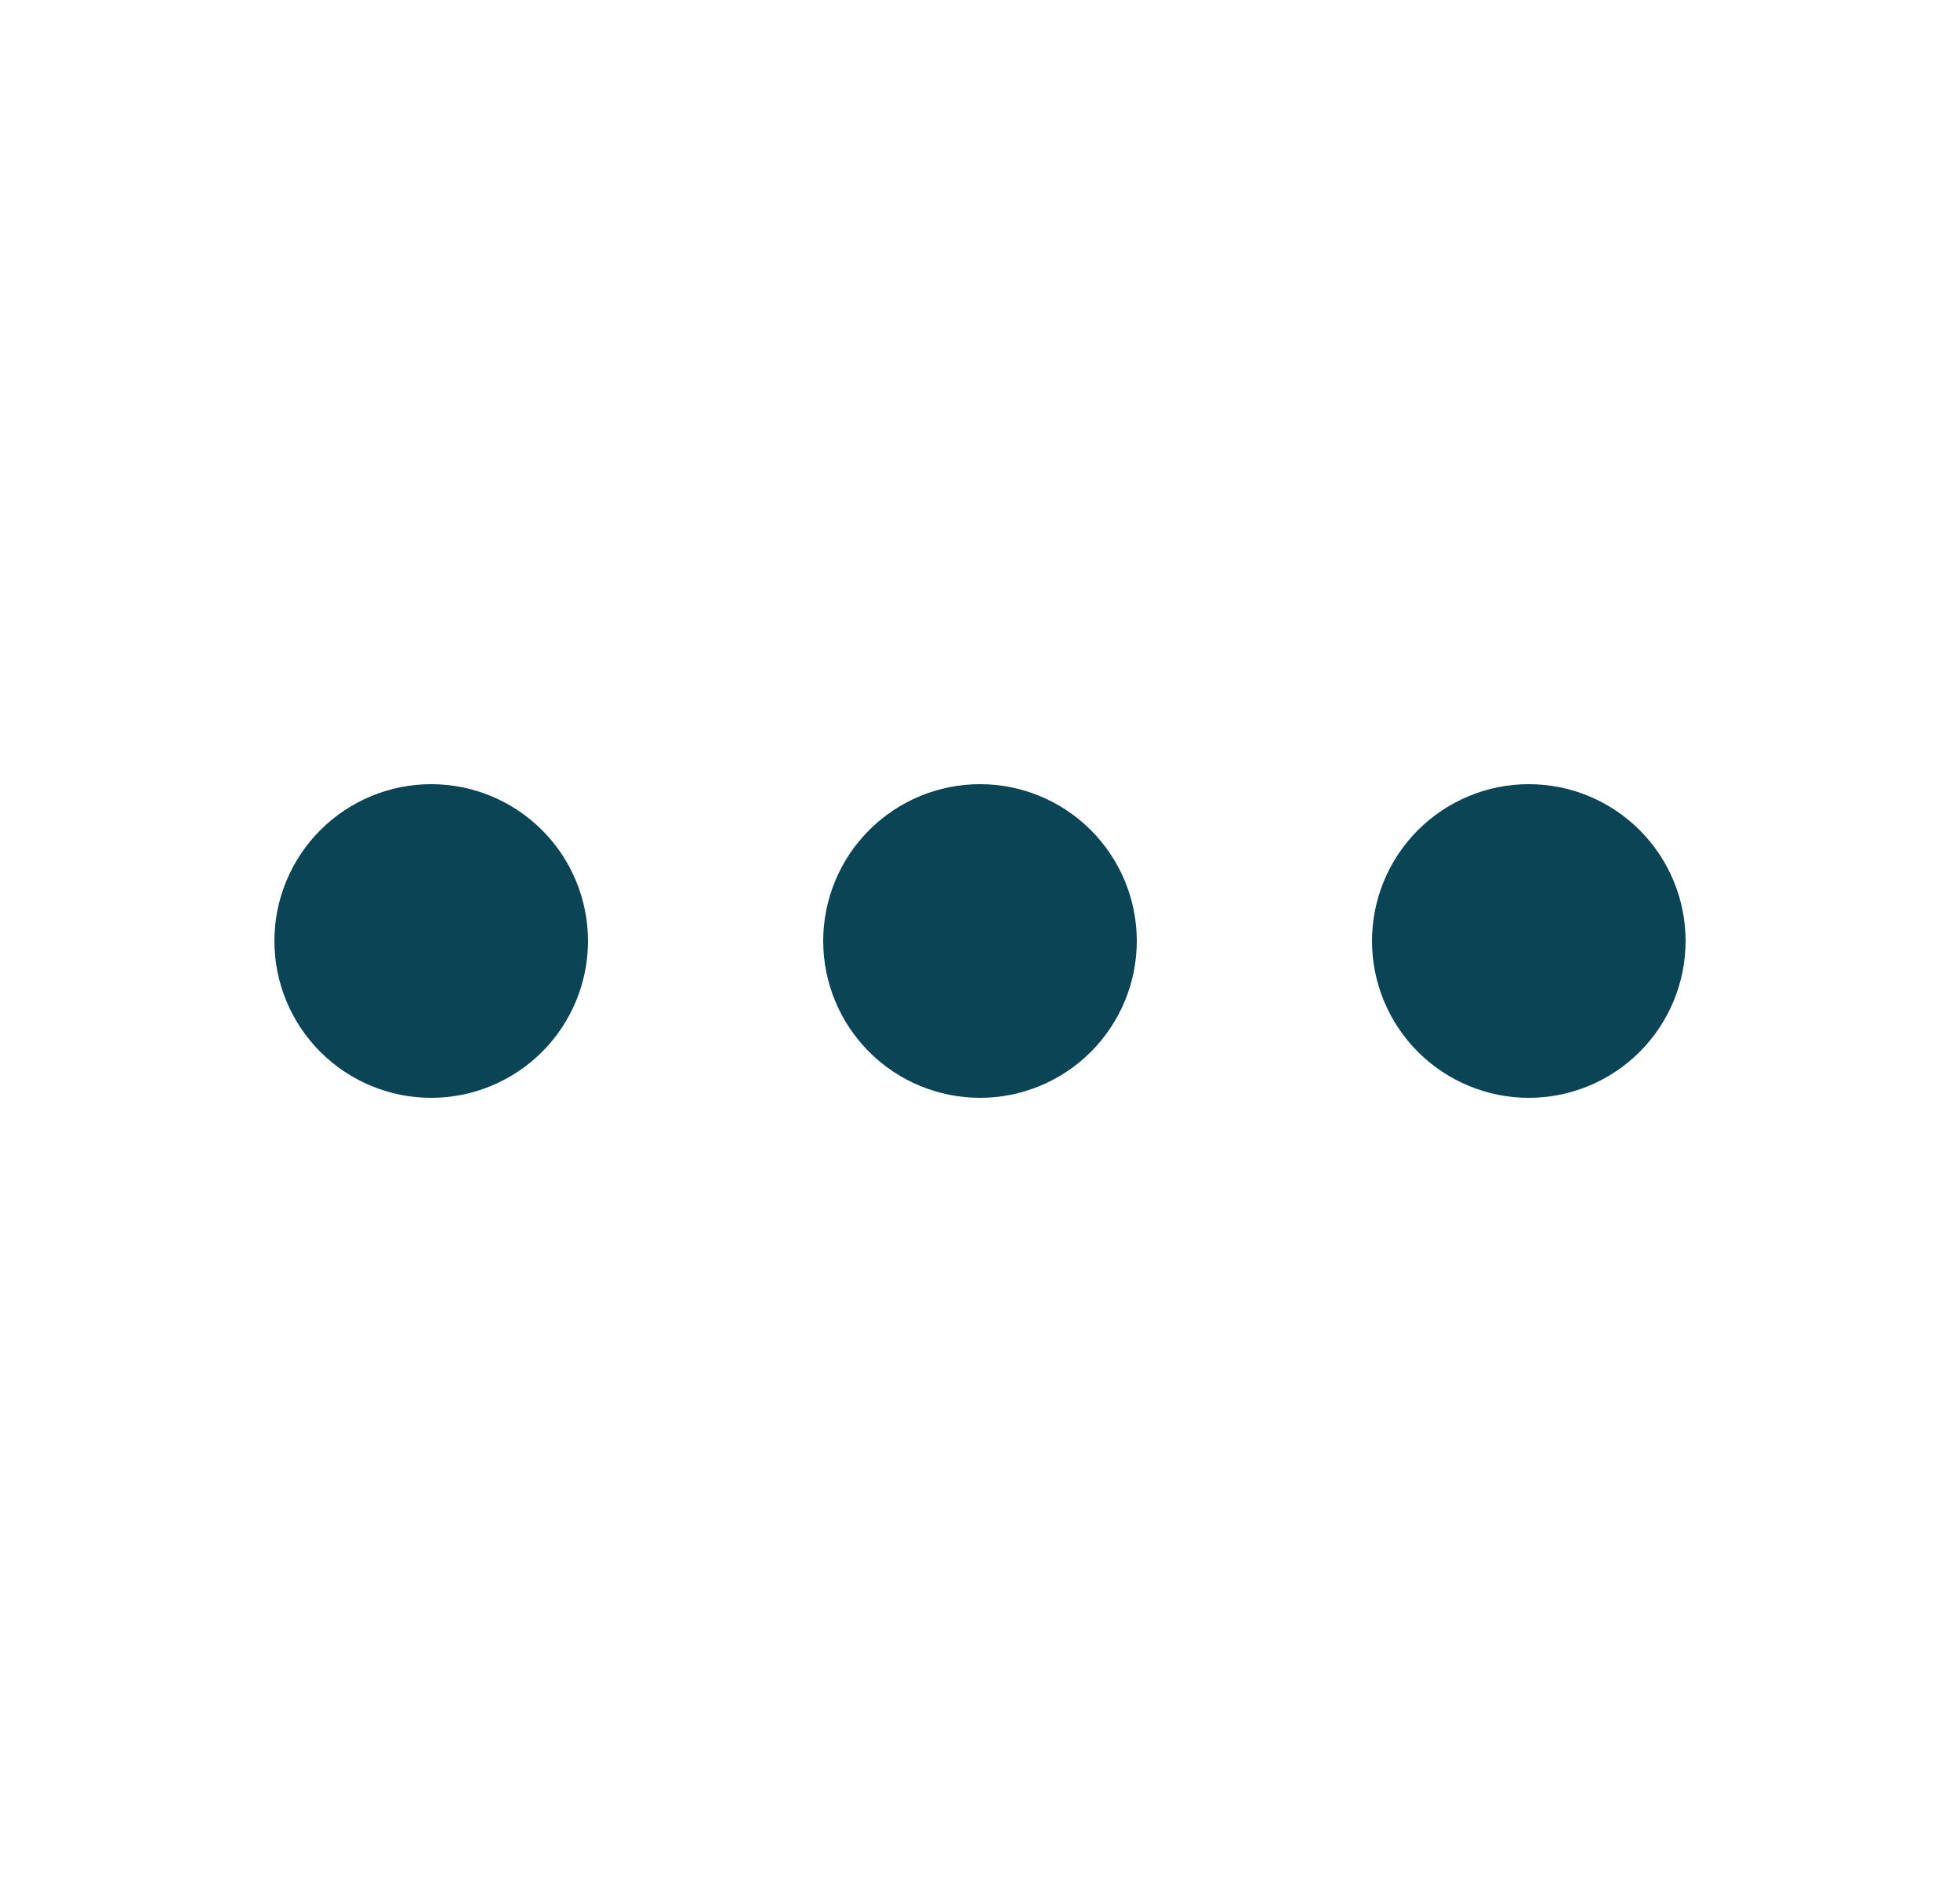 <?xml version="1.0" encoding="UTF-8"?> <svg xmlns="http://www.w3.org/2000/svg" width="25" height="24" viewBox="0 0 25 24" fill="none"><path d="M7.5 12C7.5 12.53 7.289 13.039 6.914 13.414C6.539 13.789 6.03 14 5.5 14C4.97 14 4.461 13.789 4.086 13.414C3.711 13.039 3.5 12.53 3.5 12C3.5 11.47 3.711 10.961 4.086 10.586C4.461 10.211 4.97 10 5.5 10C6.03 10 6.539 10.211 6.914 10.586C7.289 10.961 7.5 11.47 7.5 12ZM14.5 12C14.5 12.53 14.289 13.039 13.914 13.414C13.539 13.789 13.03 14 12.5 14C11.97 14 11.461 13.789 11.086 13.414C10.711 13.039 10.5 12.53 10.5 12C10.5 11.47 10.711 10.961 11.086 10.586C11.461 10.211 11.97 10 12.5 10C13.03 10 13.539 10.211 13.914 10.586C14.289 10.961 14.5 11.47 14.5 12ZM21.5 12C21.5 12.53 21.289 13.039 20.914 13.414C20.539 13.789 20.03 14 19.5 14C18.97 14 18.461 13.789 18.086 13.414C17.711 13.039 17.5 12.53 17.5 12C17.5 11.47 17.711 10.961 18.086 10.586C18.461 10.211 18.97 10 19.5 10C20.03 10 20.539 10.211 20.914 10.586C21.289 10.961 21.5 11.47 21.5 12Z" fill="#0B4455"></path></svg> 